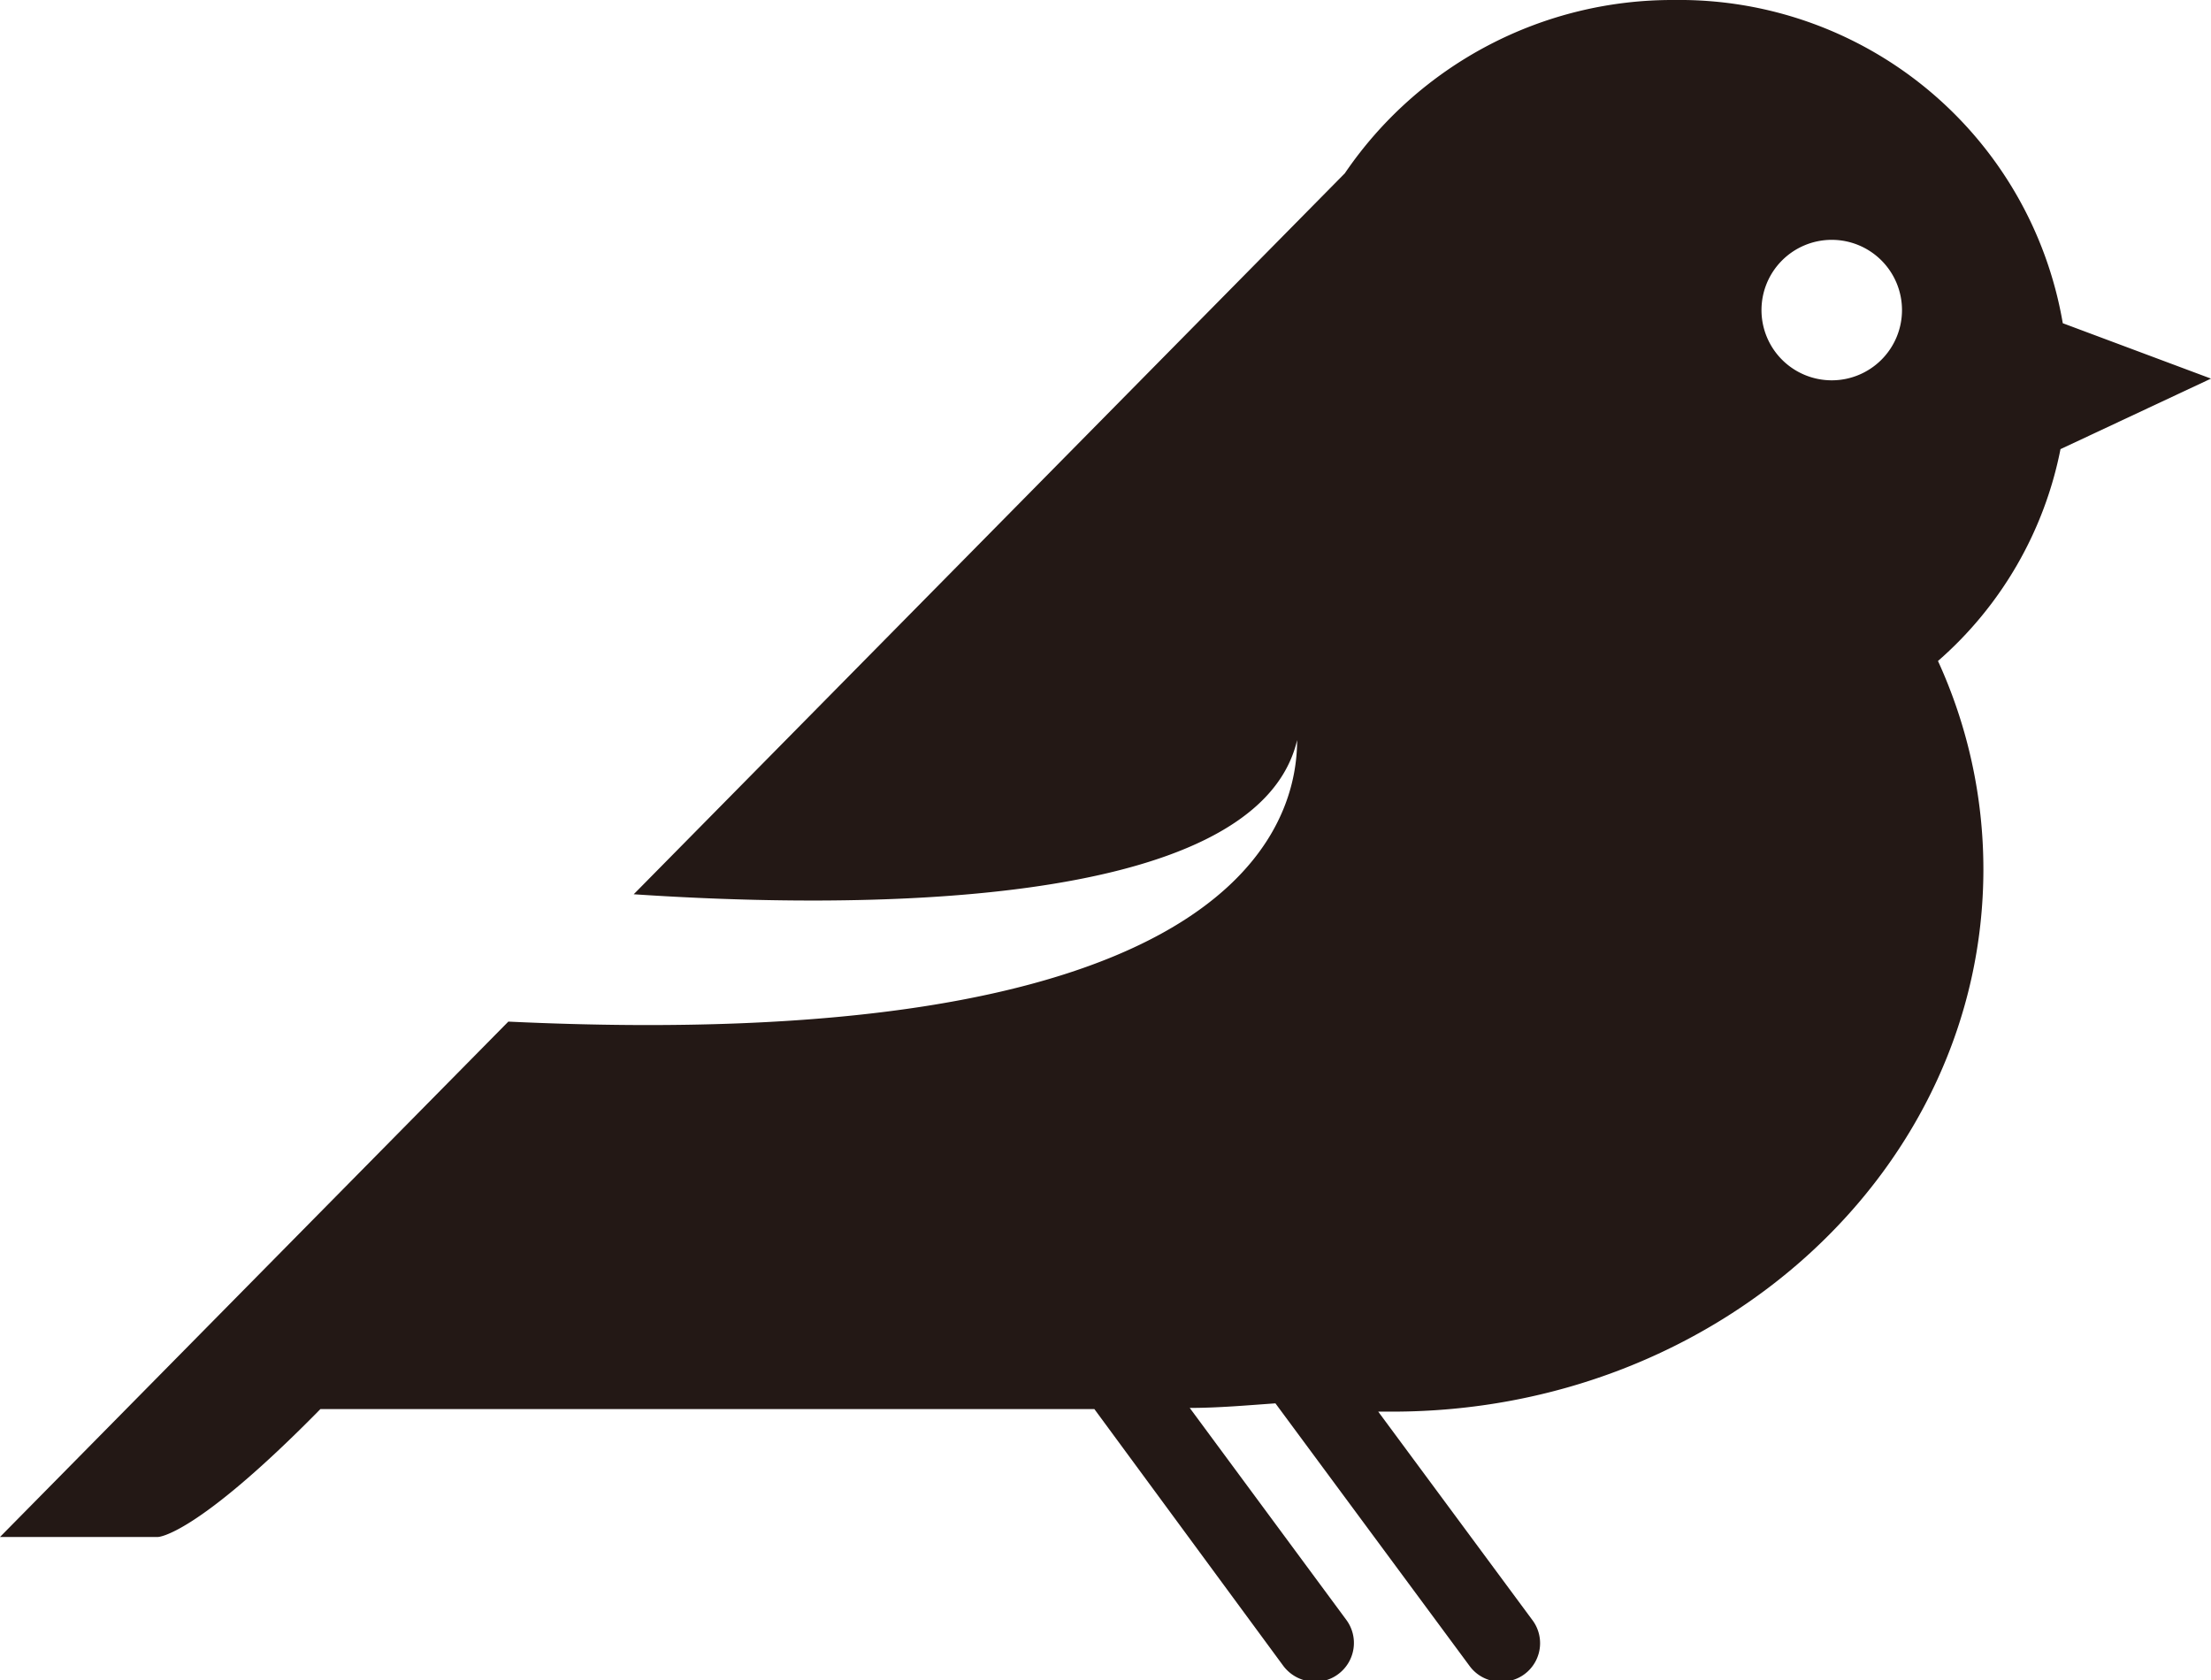<svg xmlns="http://www.w3.org/2000/svg" viewBox="0 0 77.42 58.85"><defs><style>.cls-1{fill:#231815;}</style></defs><title>icn_wild_bird</title><g id="レイヤー_2" data-name="レイヤー 2"><g id="コンテンツ"><path class="cls-1" d="M72.15,15.73l5.27-2.47-5.19-1.94A13.62,13.62,0,0,0,58.63,0,13.87,13.87,0,0,0,47.09,6.07L22.19,31.32c7.29.49,21.8.69,23.23-5.4,0,3.8-3.49,11-27.62,9.86L0,53.83H5.53s1.29,0,5.69-4.48h27.1l6.62,9a1.39,1.39,0,0,0,1.11.55,1.32,1.32,0,0,0,.8-.26,1.36,1.36,0,0,0,.29-1.91l-5.48-7.42c1,0,2-.09,3-.16l6.8,9.2a1.35,1.35,0,0,0,1.1.55,1.35,1.35,0,0,0,1.09-2.17l-5.39-7.29.49,0c11.43,0,20.7-8.49,20.7-19a17.52,17.52,0,0,0-1.59-7.29A13.24,13.24,0,0,0,72.15,15.73Zm-8-2.41a2.46,2.46,0,1,1,2.45-2.46A2.46,2.46,0,0,1,64.13,13.32Z"/></g></g></svg>